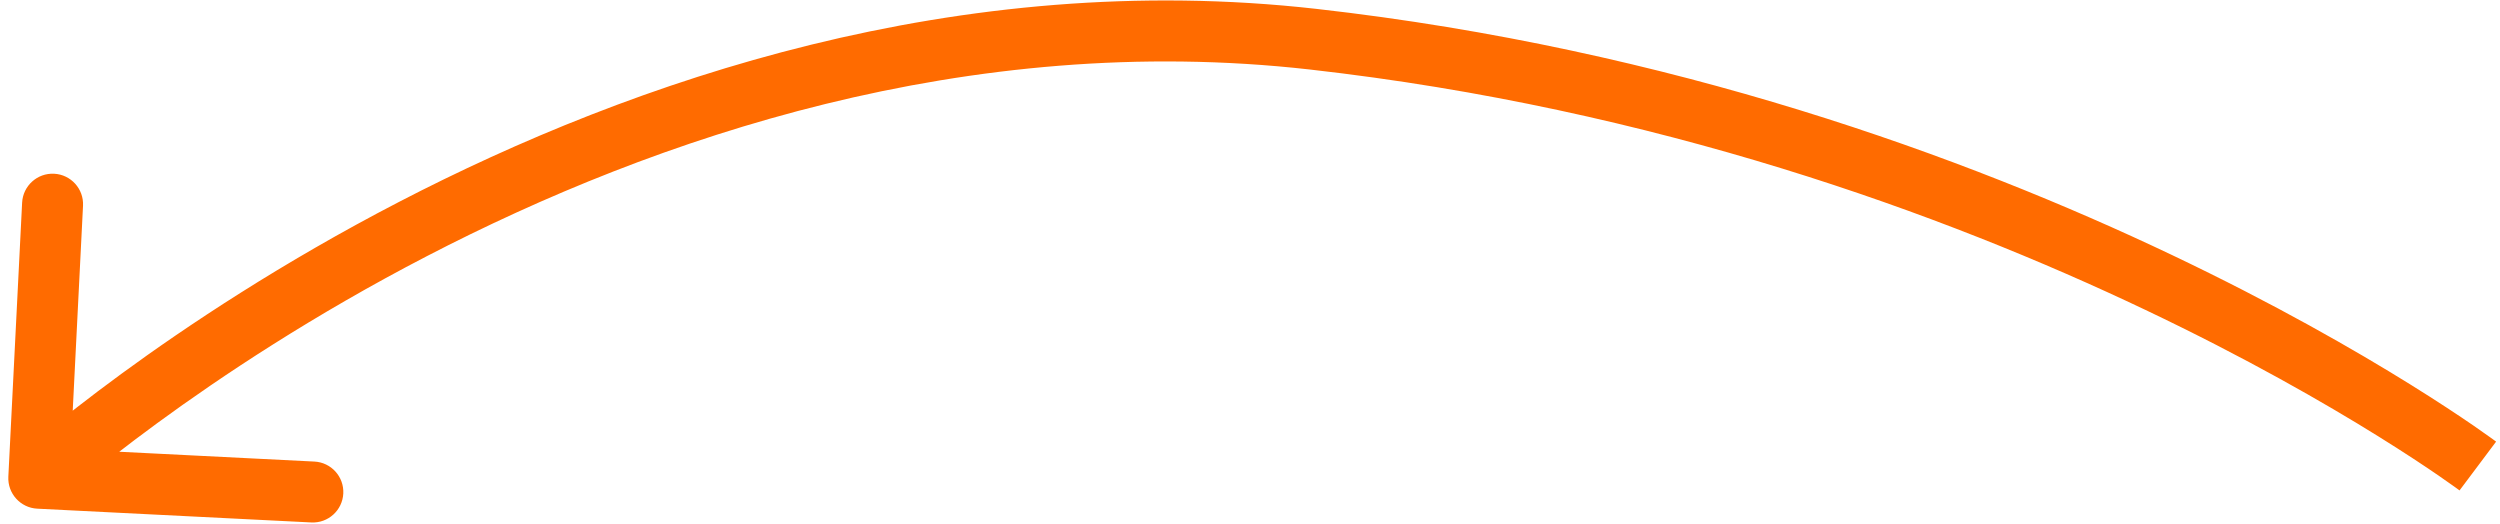 <?xml version="1.0" encoding="UTF-8"?> <svg xmlns="http://www.w3.org/2000/svg" width="205" height="43" viewBox="0 0 205 43" fill="none"> <path d="M107.681 3.215L107.962 0.73L107.962 0.73L107.681 3.215ZM0.684 39.089C0.615 40.468 1.677 41.642 3.056 41.711L25.527 42.841C26.906 42.911 28.08 41.849 28.15 40.47C28.219 39.091 27.157 37.917 25.778 37.848L5.804 36.843L6.808 16.869C6.877 15.49 5.816 14.316 4.437 14.246C3.058 14.177 1.883 15.239 1.814 16.617L0.684 39.089ZM203.181 38.215C204.681 36.215 204.68 36.214 204.68 36.213C204.679 36.213 204.678 36.212 204.677 36.212C204.675 36.21 204.672 36.208 204.669 36.206C204.663 36.201 204.655 36.195 204.644 36.187C204.622 36.17 204.591 36.148 204.551 36.118C204.47 36.059 204.353 35.974 204.2 35.864C203.894 35.643 203.443 35.324 202.853 34.917C201.672 34.105 199.93 32.945 197.665 31.537C193.135 28.721 186.506 24.908 178.068 20.895C161.196 12.869 137.051 4.019 107.962 0.73L107.4 5.699C135.811 8.91 159.416 17.56 175.92 25.41C184.169 29.333 190.633 33.052 195.025 35.783C197.221 37.148 198.898 38.266 200.019 39.037C200.58 39.423 201.002 39.722 201.28 39.922C201.42 40.023 201.523 40.098 201.59 40.147C201.624 40.172 201.648 40.19 201.663 40.201C201.671 40.207 201.676 40.211 201.679 40.213C201.681 40.214 201.681 40.215 201.682 40.215C201.682 40.215 201.682 40.215 201.682 40.215C201.682 40.215 201.681 40.215 203.181 38.215ZM107.962 0.73C78.537 -2.596 51.899 6.619 32.718 16.557C23.113 21.534 15.332 26.716 9.947 30.658C7.253 32.63 5.155 34.294 3.725 35.47C3.01 36.059 2.461 36.525 2.088 36.847C1.902 37.009 1.759 37.134 1.661 37.22C1.613 37.264 1.575 37.297 1.549 37.321C1.536 37.332 1.525 37.341 1.518 37.348C1.514 37.351 1.511 37.354 1.509 37.356C1.508 37.357 1.507 37.358 1.506 37.359C1.505 37.36 1.504 37.36 3.181 39.215C4.858 41.069 4.857 41.069 4.857 41.069C4.857 41.069 4.857 41.069 4.858 41.069C4.858 41.069 4.859 41.068 4.862 41.066C4.866 41.062 4.872 41.056 4.882 41.047C4.902 41.03 4.932 41.002 4.974 40.965C5.058 40.891 5.186 40.779 5.358 40.63C5.701 40.333 6.219 39.893 6.901 39.332C8.266 38.209 10.289 36.604 12.9 34.693C18.124 30.869 25.686 25.832 35.019 20.997C53.713 11.31 79.325 2.525 107.4 5.699L107.962 0.73Z" fill="#FF6B00"></path> </svg> 